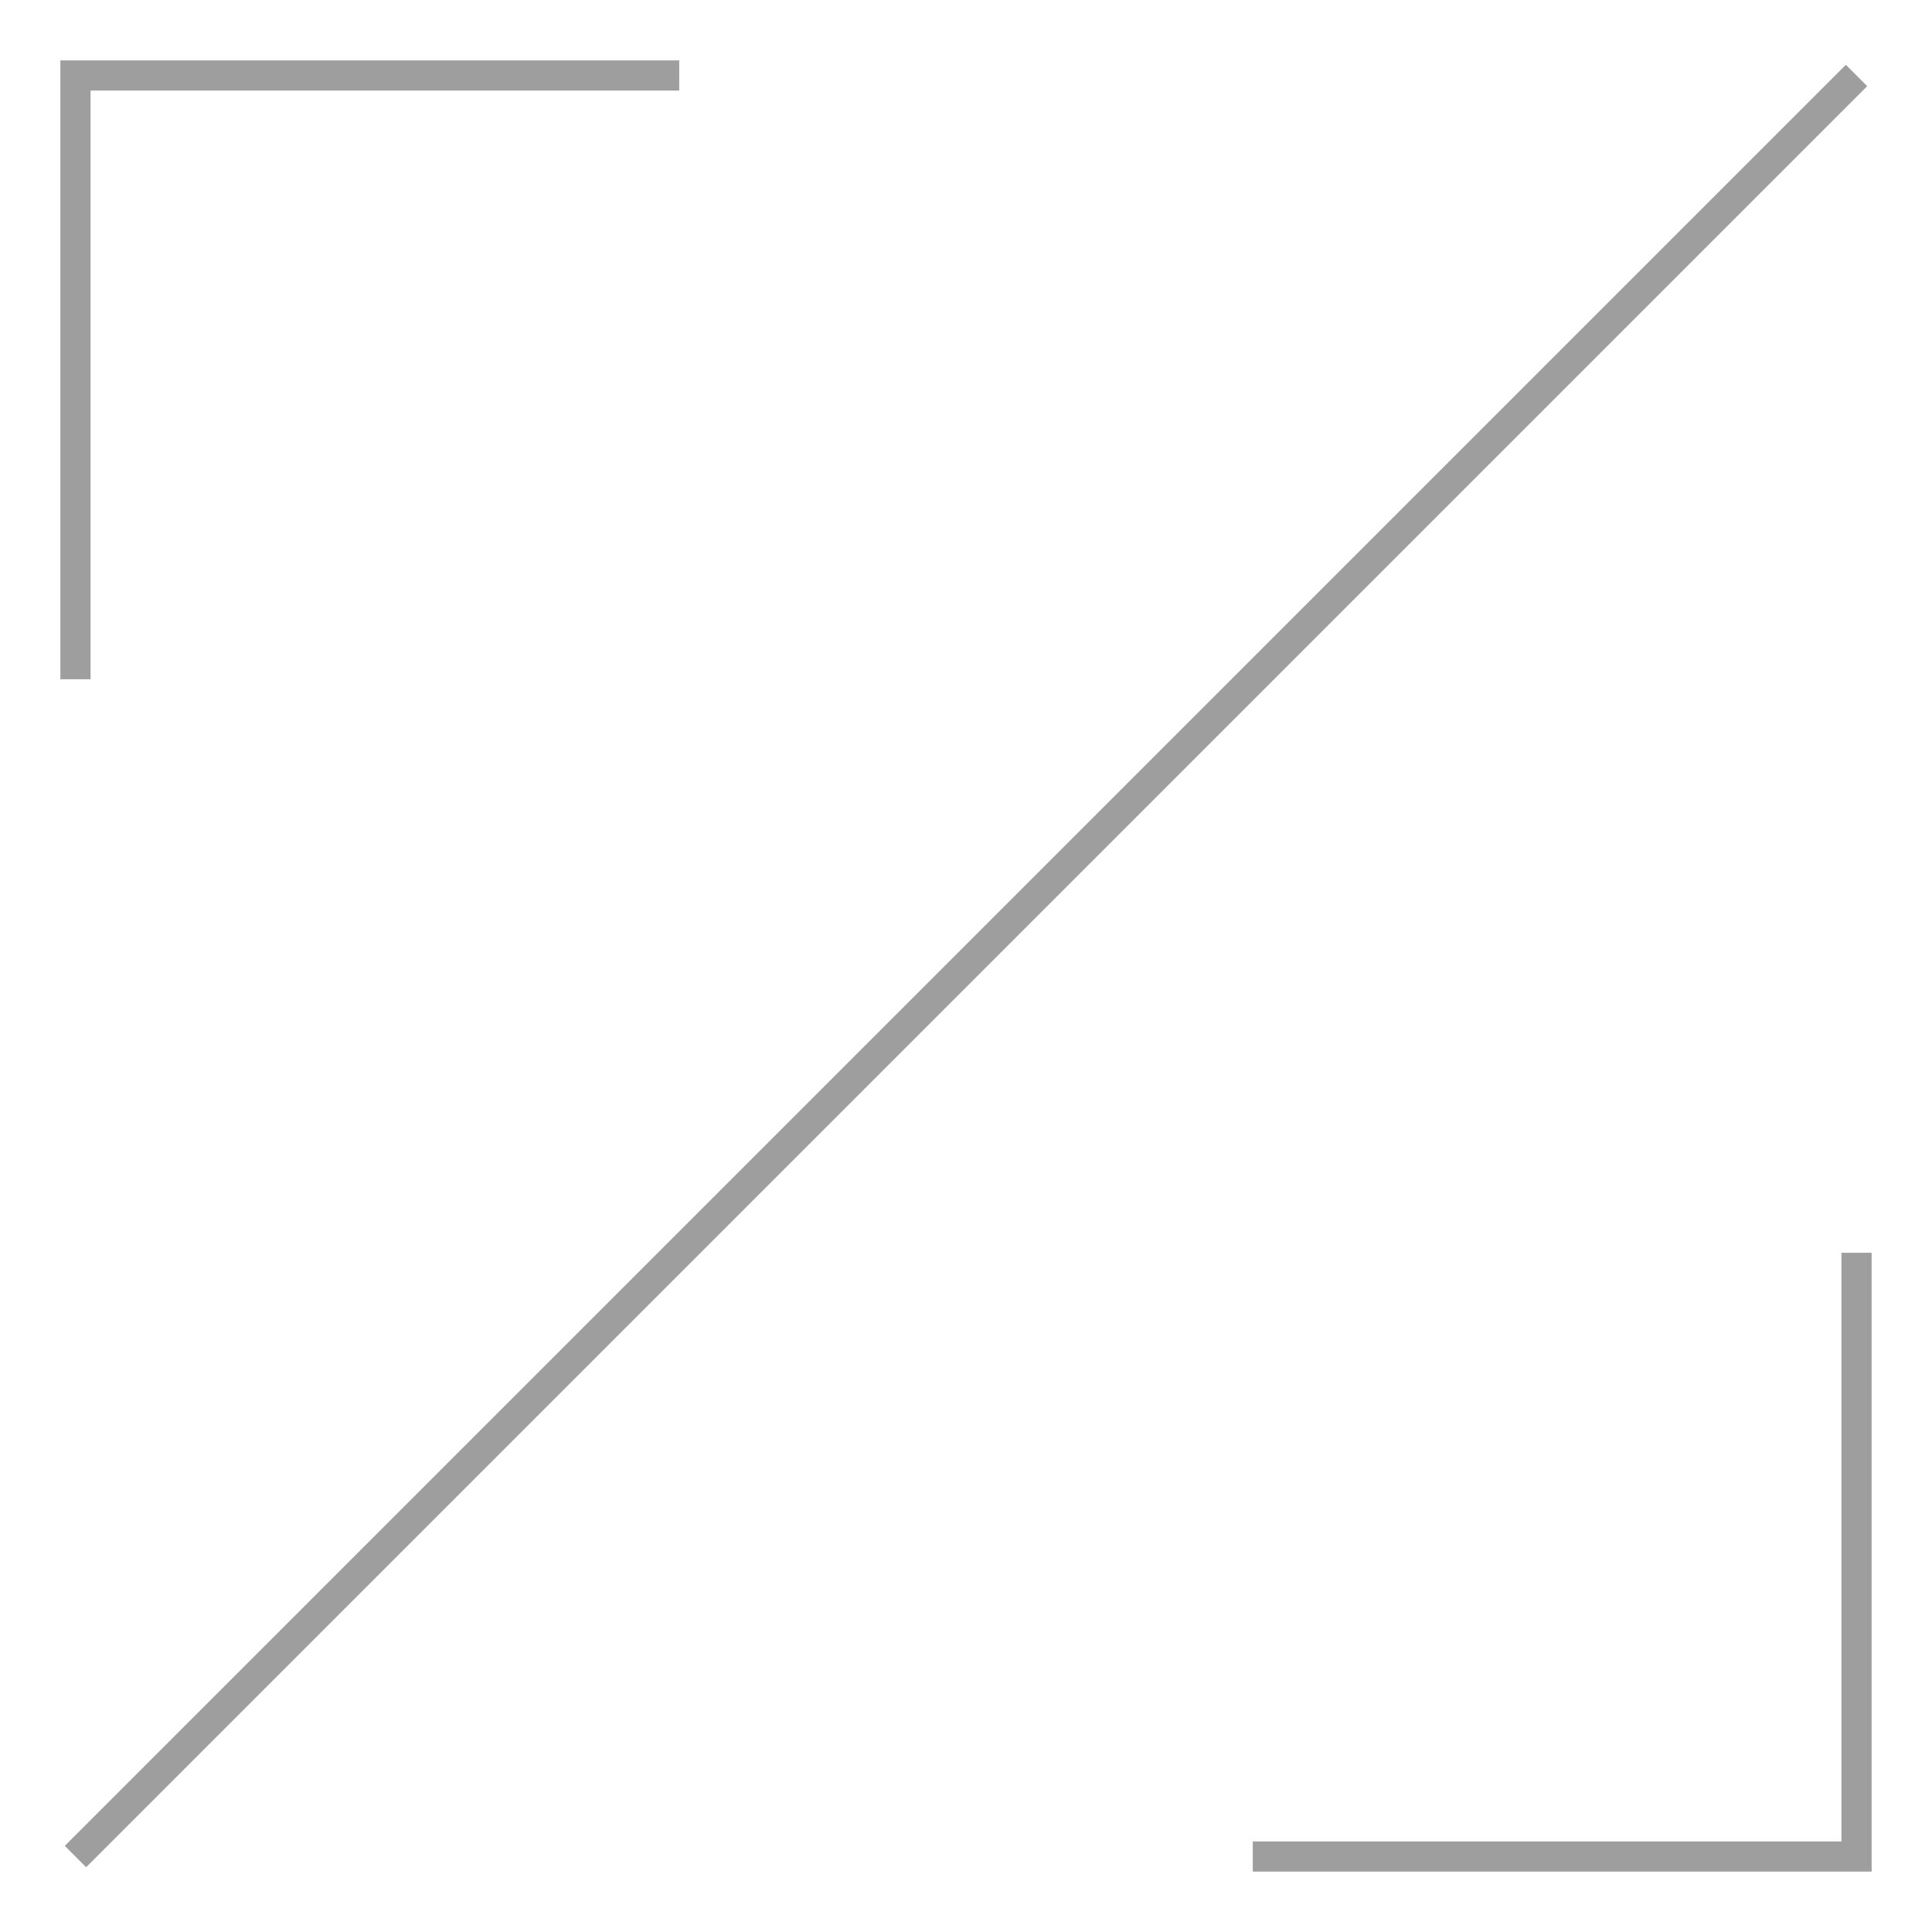 <?xml version="1.0" encoding="UTF-8"?> <svg xmlns="http://www.w3.org/2000/svg" width="256" height="256" viewBox="0 0 256 256" fill="none"> <path d="M10 246L246 10M90 10L10 10L10 90M166 246L246 246L246 166" stroke="#9E9E9F" stroke-width="4"></path> </svg> 